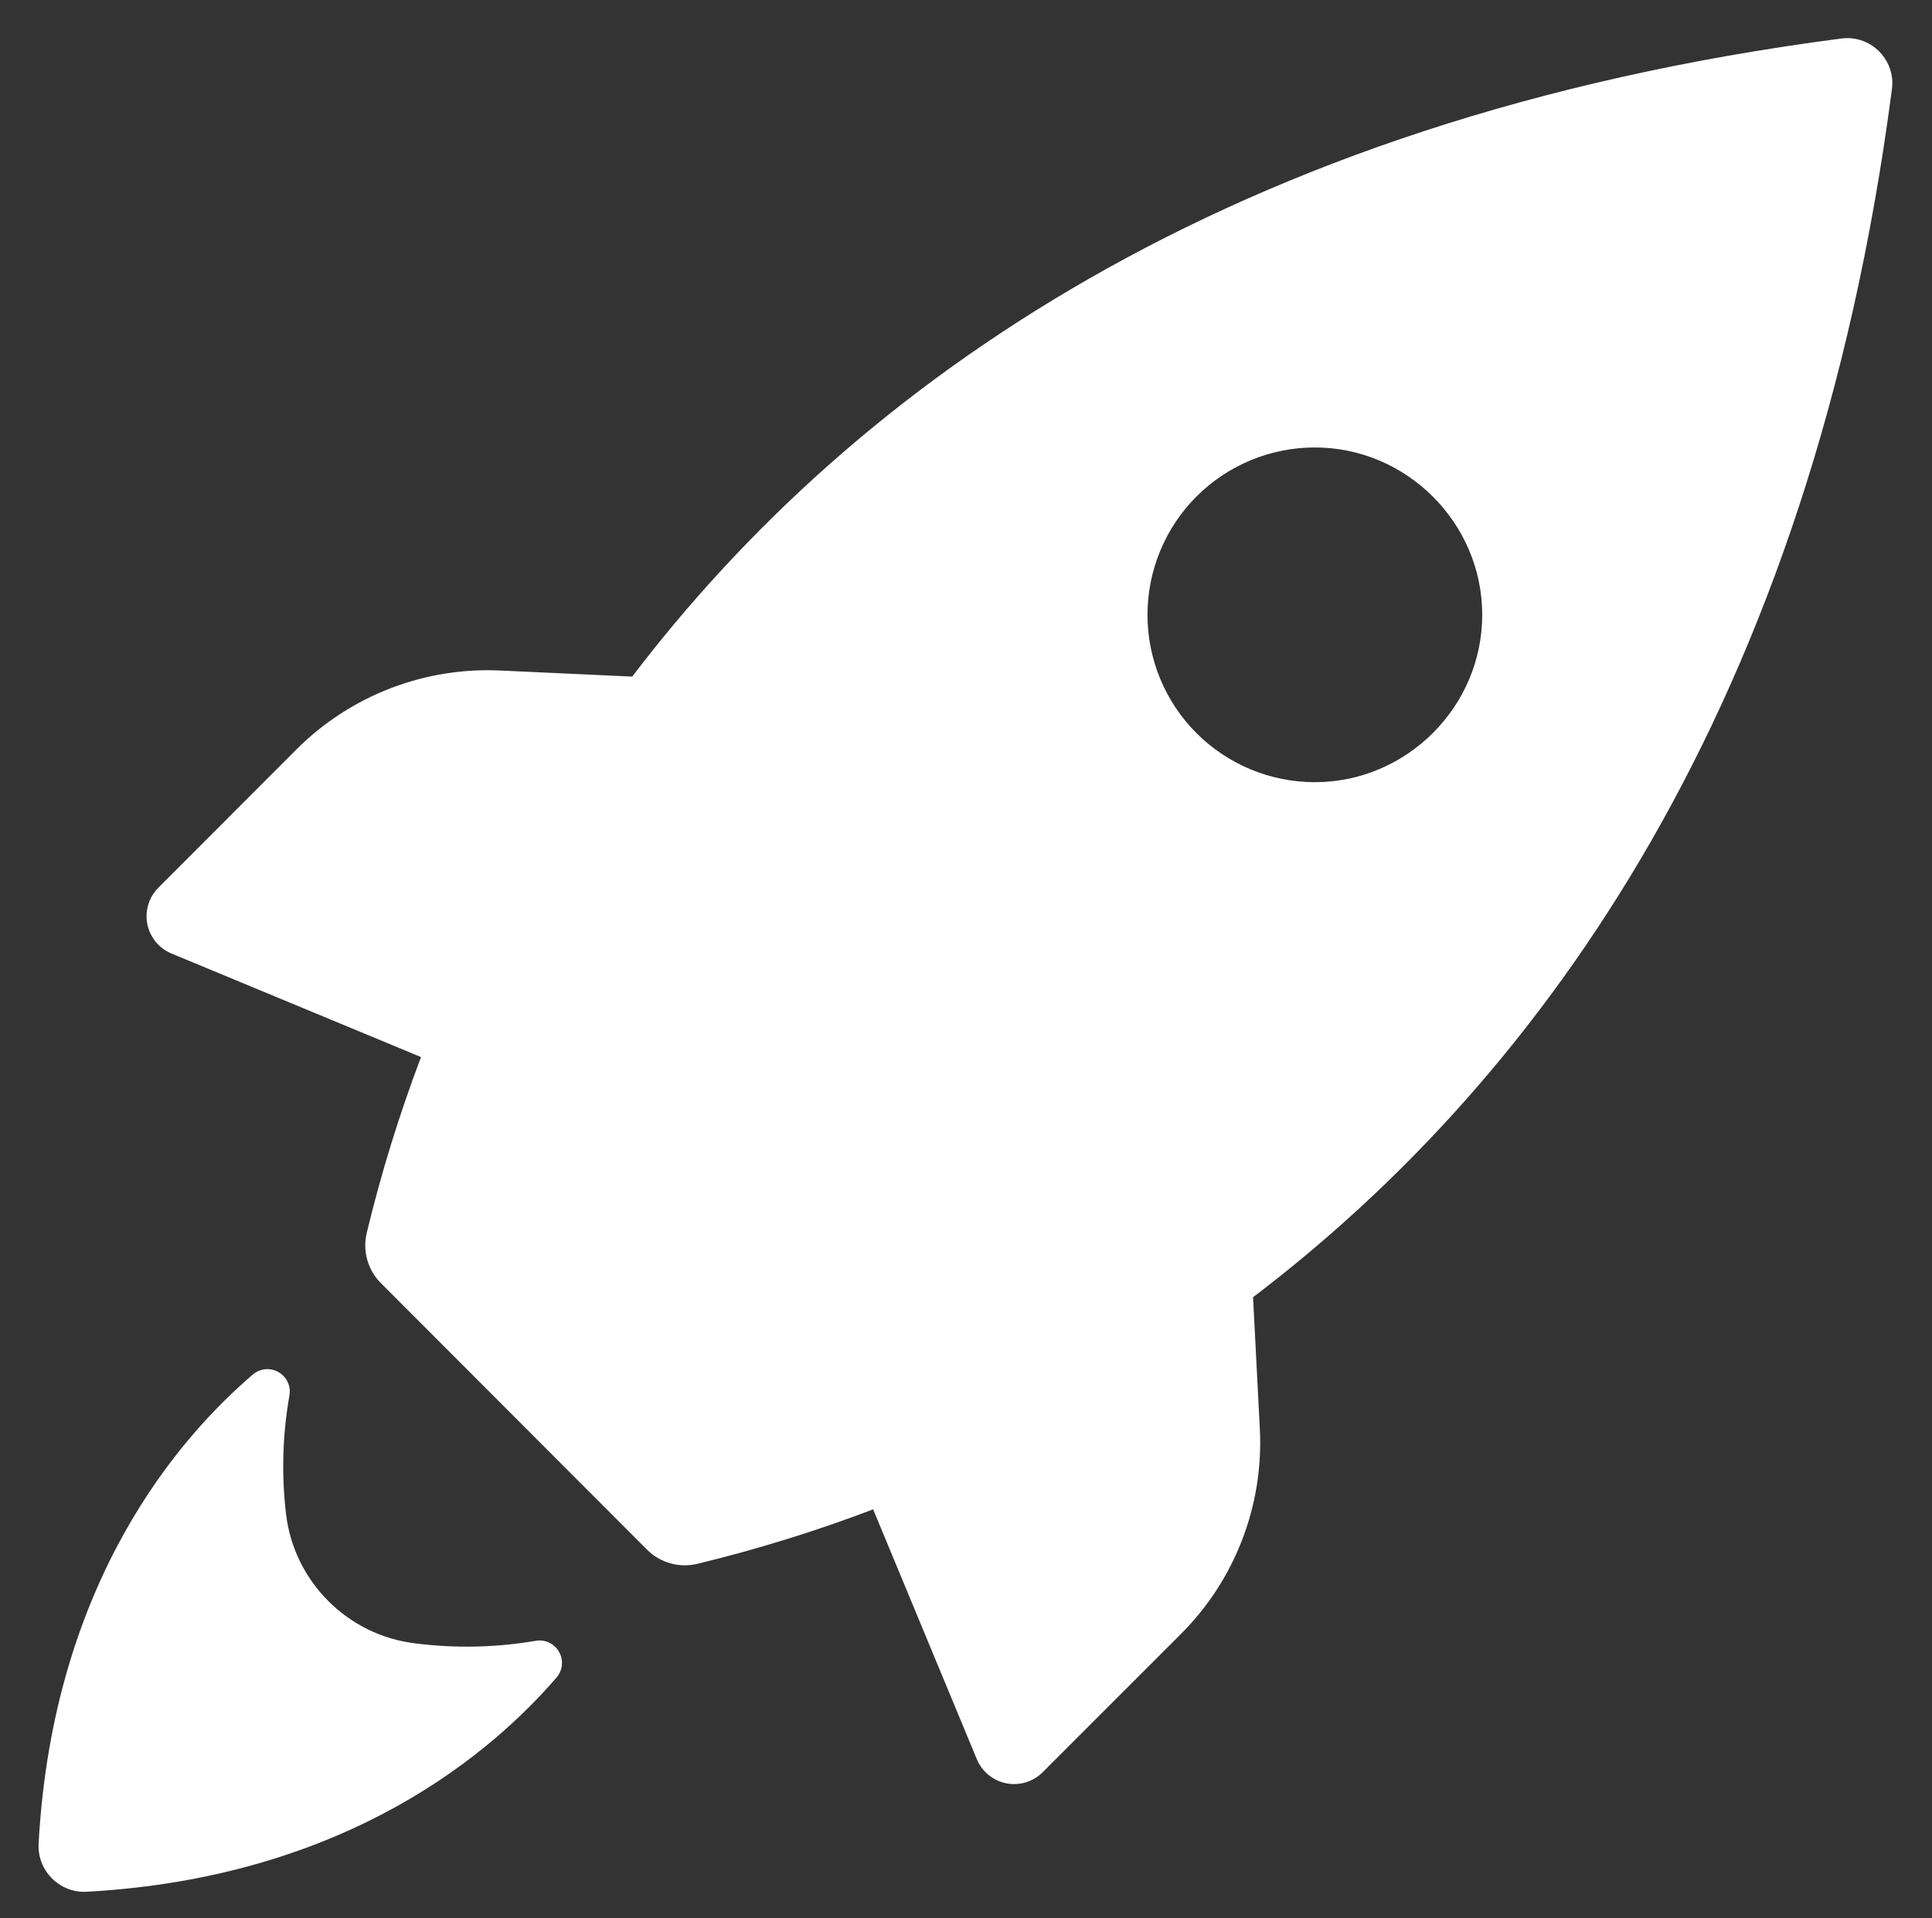 <?xml version="1.0" encoding="UTF-8" standalone="no"?><!DOCTYPE svg PUBLIC "-//W3C//DTD SVG 1.1//EN" "http://www.w3.org/Graphics/SVG/1.1/DTD/svg11.dtd"><svg width="100%" height="100%" viewBox="0 0 417 414" version="1.1" xmlns="http://www.w3.org/2000/svg" xmlns:xlink="http://www.w3.org/1999/xlink" xml:space="preserve" style="fill-rule:evenodd;clip-rule:evenodd;stroke-linejoin:round;stroke-miterlimit:1.414;"><rect x="0" y="0" width="417" height="414" fill="#333333" stroke="none"/><rect id="Artboard1" x="0" y="0" width="416.667" height="413.564" style="fill:none;"/><clipPath id="_clip1"><rect id="Artboard11" x="0" y="0" width="416.667" height="413.564"/></clipPath><g clip-path="url(#_clip1)"><path d="M36.958,205.792l53.917,22.375c-4.696,12.38 -8.606,25.044 -11.708,37.916c-0.953,3.883 0.186,7.994 3,10.834l57.541,57.625c2.84,2.814 6.951,3.952 10.834,3c12.873,-3.116 25.537,-7.041 37.916,-11.75l22.375,53.916c1.343,3.253 4.531,5.386 8.05,5.386c2.309,0 4.526,-0.919 6.159,-2.552l29.916,-29.917c11.665,-11.69 17.833,-27.801 16.959,-44.292l-1.459,-28.333c62.584,-47.542 120.542,-128.083 137.875,-260.625c0.072,-0.477 0.108,-0.959 0.108,-1.441c0,-5.326 -4.383,-9.708 -9.708,-9.708c-0.483,0 -0.964,0.036 -1.441,0.107c-132.542,17.25 -213.084,75 -260.834,137.709l-28.125,-1.292c-16.47,-0.873 -32.562,5.278 -44.25,16.917l-29.958,30c-1.598,1.627 -2.493,3.819 -2.493,6.1c0,3.496 2.105,6.667 5.326,8.025Zm221.375,-98.709c6.766,-6.722 15.926,-10.5 25.464,-10.5c19.817,0 36.125,16.308 36.125,36.125c0,19.818 -16.308,36.125 -36.125,36.125c-9.538,0 -18.698,-3.777 -25.464,-10.5c-6.821,-6.778 -10.661,-16.008 -10.661,-25.625c0,-9.617 3.84,-18.846 10.661,-25.625l0,0Zm-250,290.875c3.084,-56.75 30.625,-88 46.417,-101.416c0.848,-0.659 1.892,-1.017 2.965,-1.017c2.652,0 4.834,2.182 4.834,4.834c0,0.228 -0.017,0.456 -0.049,0.683c-1.524,8.54 -1.777,17.26 -0.75,25.875c1.765,14.504 13.287,26.027 27.792,27.791c8.673,1.117 17.464,0.934 26.083,-0.541c0.277,-0.049 0.558,-0.074 0.84,-0.074c2.652,0 4.833,2.182 4.833,4.833c0,1.159 -0.416,2.28 -1.173,3.157c-13.417,15.584 -44.667,43.125 -101.417,46.25c-0.185,0.011 -0.371,0.016 -0.557,0.016c-5.395,0 -9.833,-4.439 -9.833,-9.833c0,-0.186 0.005,-0.372 0.015,-0.558l0,0Z" style="fill:#fff;fill-rule:nonzero;"/></g></svg>
